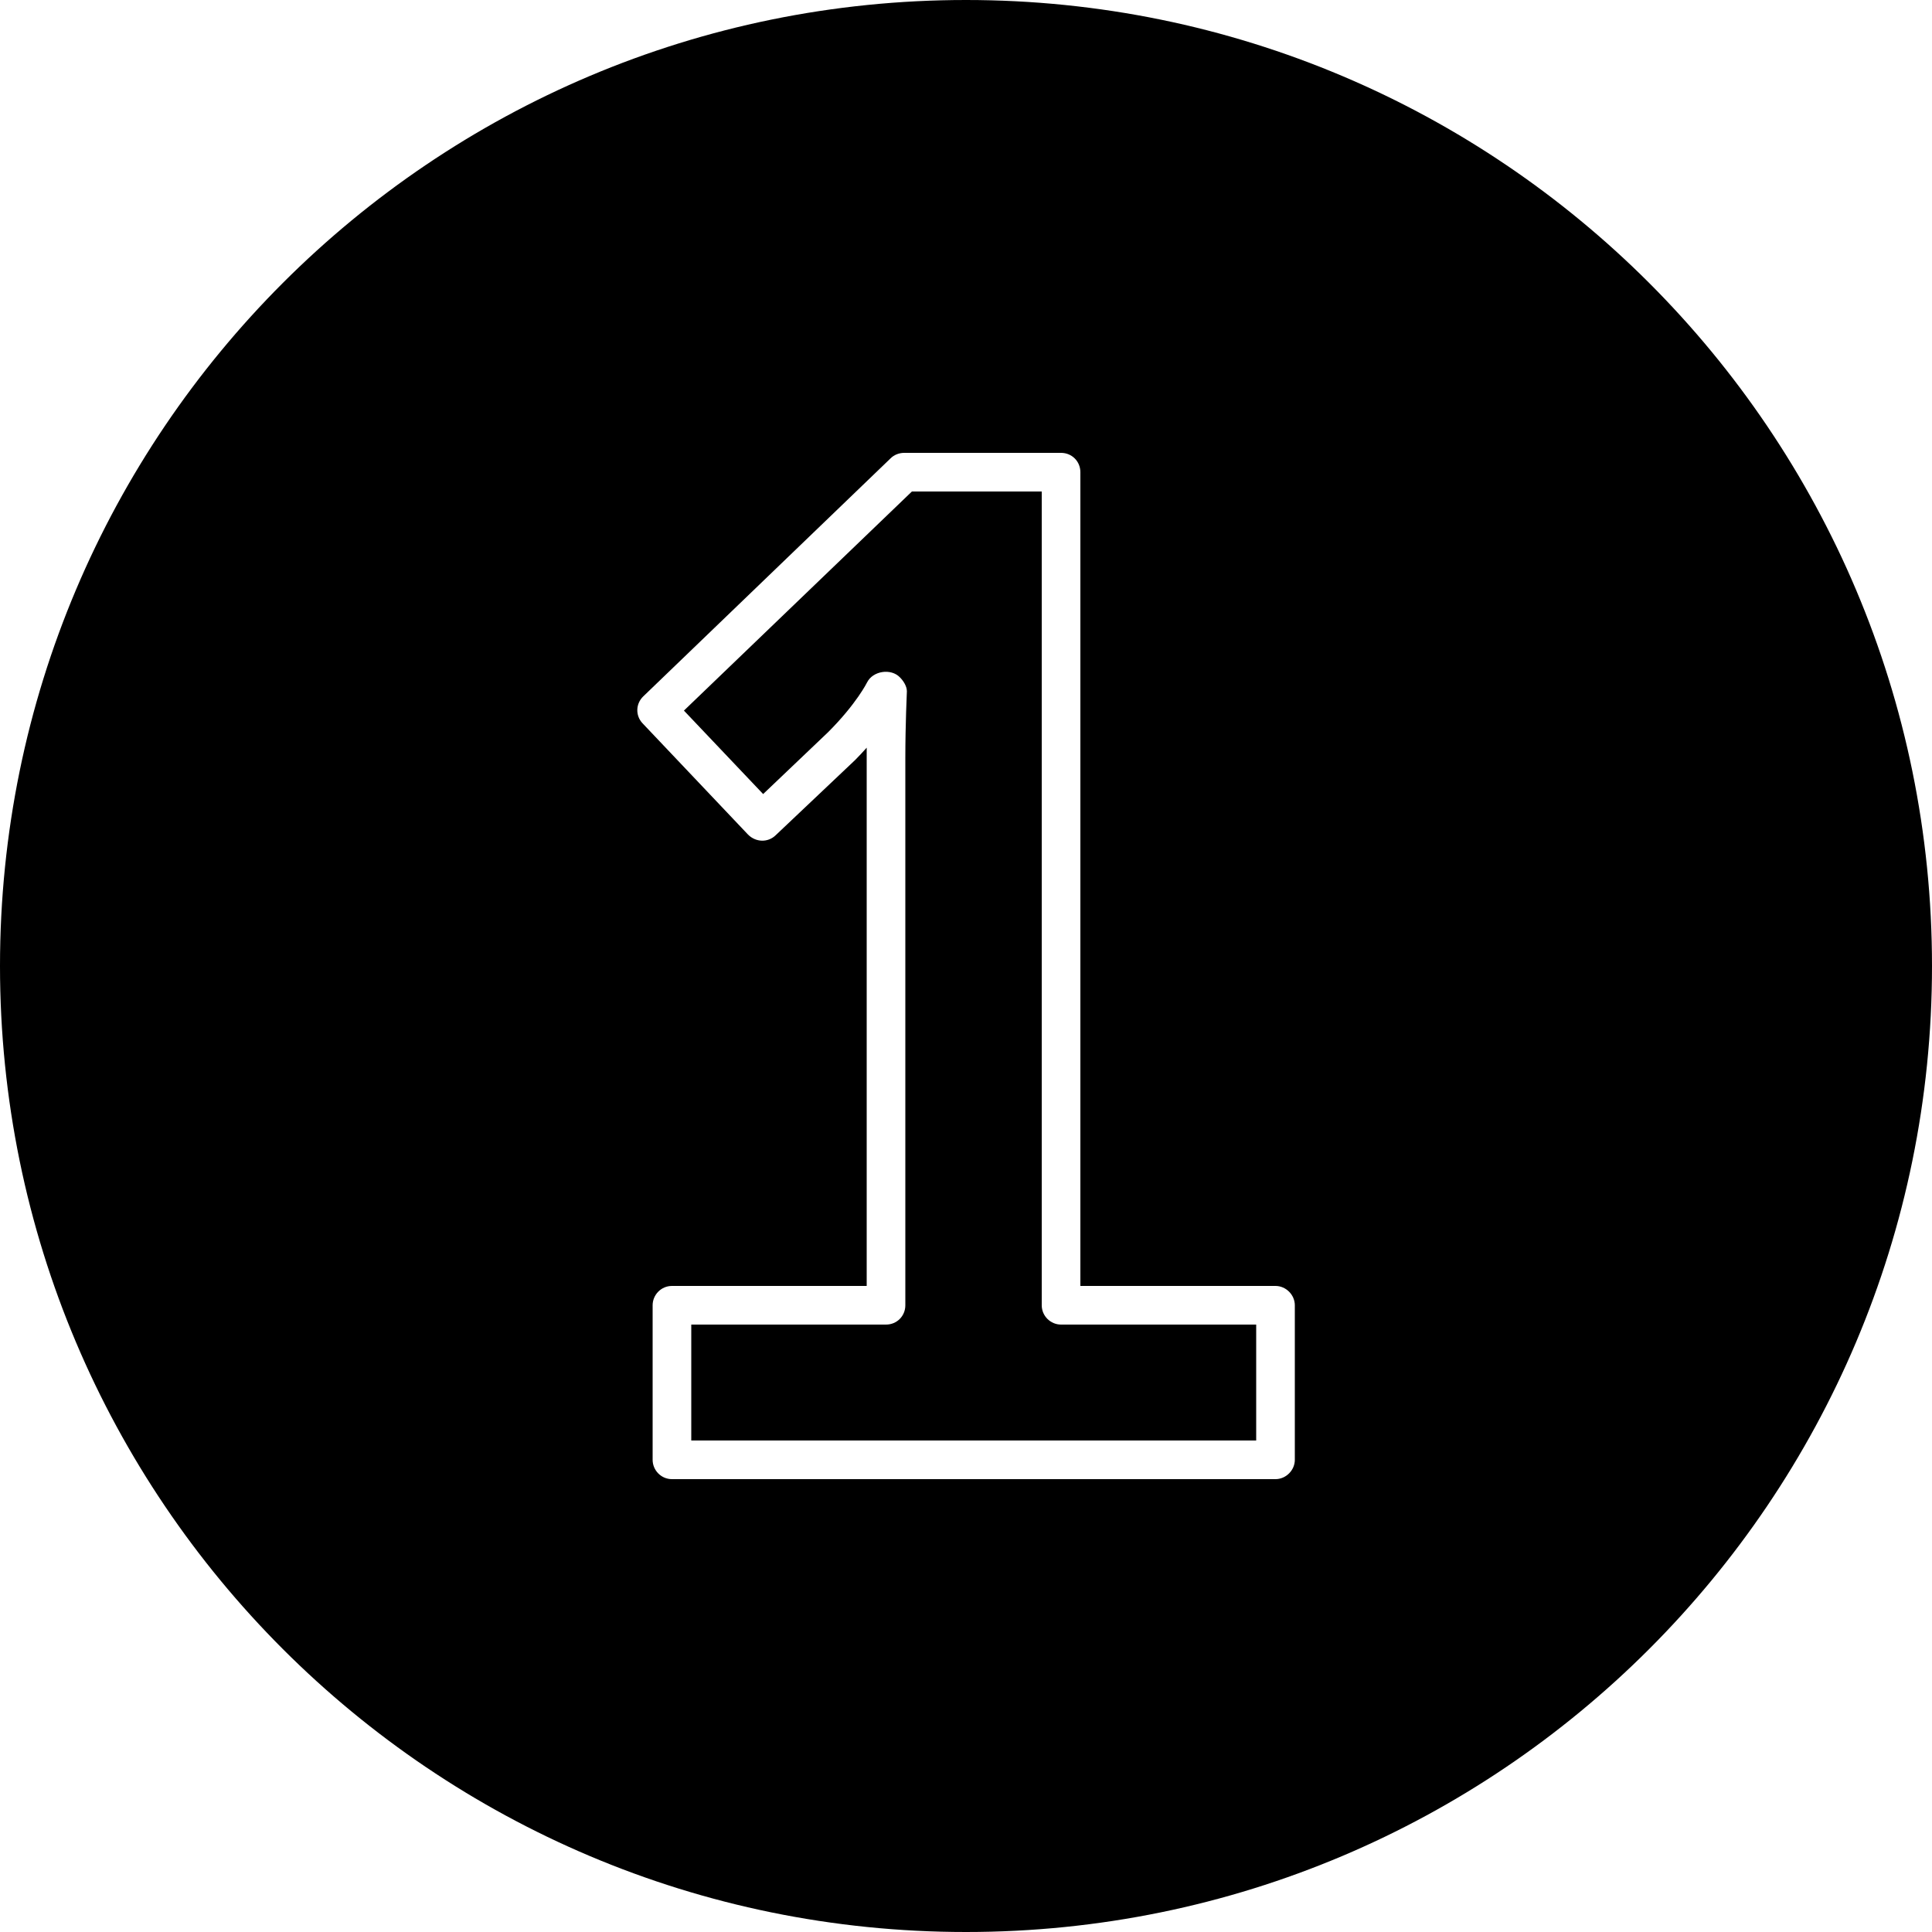 <?xml version="1.0" encoding="utf-8"?>
<!-- Generator: Adobe Illustrator 21.1.0, SVG Export Plug-In . SVG Version: 6.00 Build 0)  -->
<svg version="1.1" id="Layer_1" xmlns="http://www.w3.org/2000/svg" xmlns:xlink="http://www.w3.org/1999/xlink" x="0px" y="0px"
	 viewBox="0 0 50 50" enable-background="new 0 0 50 50" xml:space="preserve">
<path d="M25,0C11.19,0,0,11.19,0,25s11.19,25,25,25s25-11.19,25-25S38.81,0,25,0z M33.51,37.78c0,0.27-0.23,0.5-0.5,0.5H17.39
	c-0.28,0-0.5-0.23-0.5-0.5v-4c0-0.27,0.22-0.5,0.5-0.5h5.04V19.35c-0.09,0.1-0.19,0.21-0.3,0.32l-2.06,1.95
	c-0.2,0.19-0.51,0.18-0.71-0.02l-2.73-2.88c-0.19-0.2-0.18-0.51,0.02-0.7l6.4-6.16c0.09-0.09,0.22-0.14,0.35-0.14h4.06
	c0.28,0,0.5,0.22,0.5,0.5v21.06h5.05c0.27,0,0.5,0.23,0.5,0.5V37.78z M32.51,34.28v3H17.89v-3h5.04c0.28,0,0.5-0.22,0.5-0.5V19.6
	c0-0.85,0.04-1.7,0.04-1.71c0-0.13-0.09-0.27-0.18-0.36c-0.23-0.24-0.7-0.17-0.85,0.13c0,0-0.27,0.55-1.01,1.29l-1.68,1.6
	l-2.05-2.16l5.9-5.67h3.36v21.06c0,0.28,0.23,0.5,0.5,0.5H32.51z"/>
</svg>
